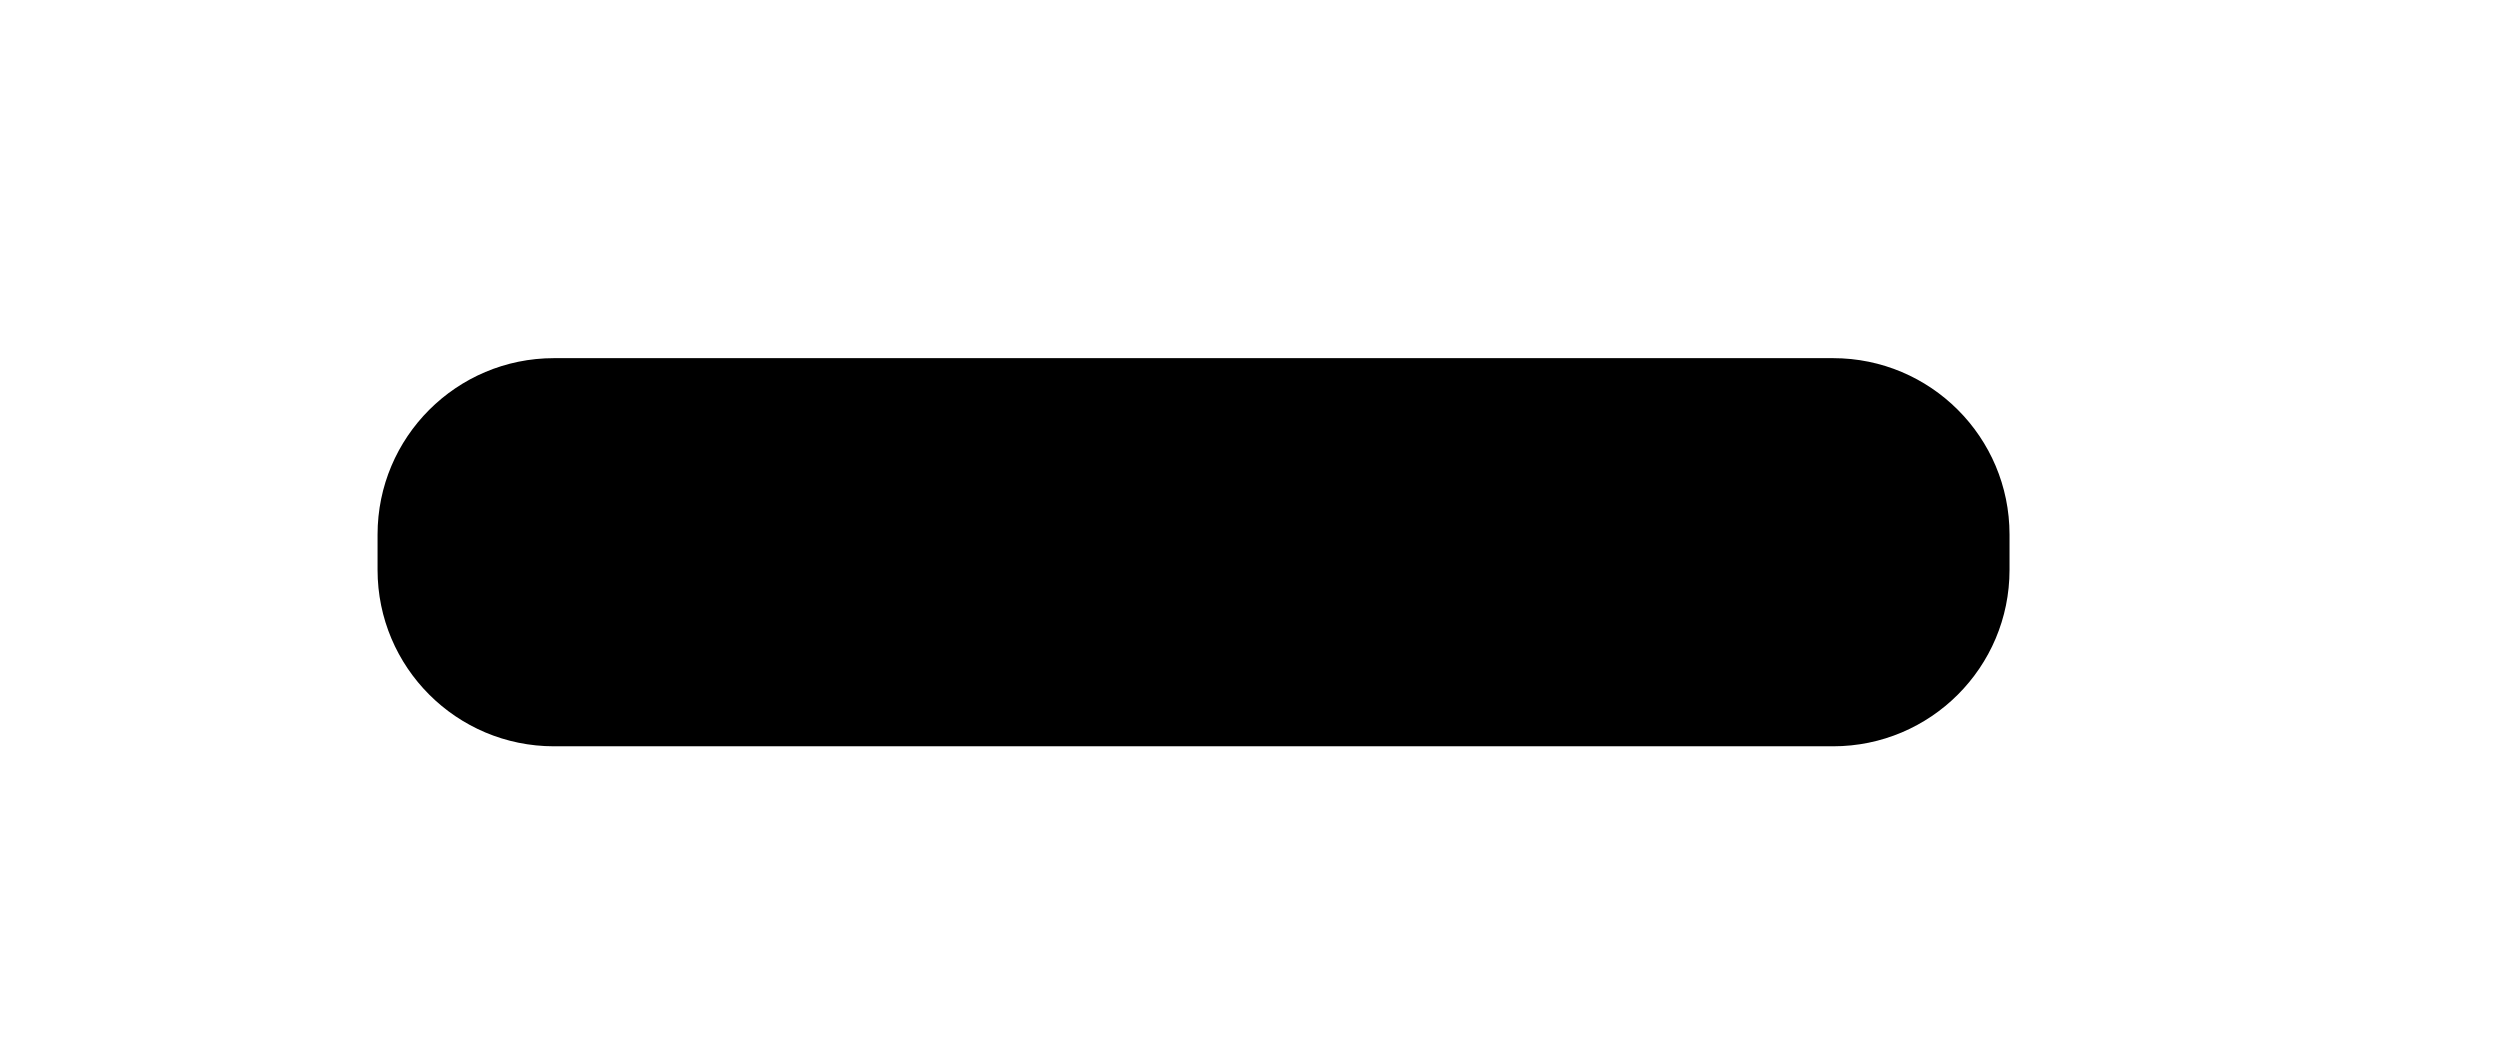 <?xml version="1.0" encoding="UTF-8"?> <svg xmlns="http://www.w3.org/2000/svg" width="1417" height="602" viewBox="0 0 1417 602" fill="none"><g filter="url(#filter0_dd_102_33)"><g filter="url(#filter1_b_102_33)"><path d="M222 316C222 260.772 266.772 216 322 216H1047C1102.23 216 1147 260.772 1147 316V336C1147 391.228 1102.23 436 1047 436H322C266.772 436 222 391.228 222 336V316Z" fill="black"></path></g></g><defs><filter id="filter0_dd_102_33" x="-56" y="0" width="1473" height="639" filterUnits="userSpaceOnUse" color-interpolation-filters="sRGB"><feFlood flood-opacity="0" result="BackgroundImageFix"></feFlood><feColorMatrix in="SourceAlpha" type="matrix" values="0 0 0 0 0 0 0 0 0 0 0 0 0 0 0 0 0 0 127 0" result="hardAlpha"></feColorMatrix><feOffset dx="70" dy="-16"></feOffset><feGaussianBlur stdDeviation="100"></feGaussianBlur><feComposite in2="hardAlpha" operator="out"></feComposite><feColorMatrix type="matrix" values="0 0 0 0 1 0 0 0 0 0.106 0 0 0 0 0.696 0 0 0 0.4 0"></feColorMatrix><feBlend mode="normal" in2="BackgroundImageFix" result="effect1_dropShadow_102_33"></feBlend><feColorMatrix in="SourceAlpha" type="matrix" values="0 0 0 0 0 0 0 0 0 0 0 0 0 0 0 0 0 0 127 0" result="hardAlpha"></feColorMatrix><feOffset dx="-78" dy="3"></feOffset><feGaussianBlur stdDeviation="100"></feGaussianBlur><feComposite in2="hardAlpha" operator="out"></feComposite><feColorMatrix type="matrix" values="0 0 0 0 0 0 0 0 0 0.46 0 0 0 0 1 0 0 0 0.3 0"></feColorMatrix><feBlend mode="normal" in2="effect1_dropShadow_102_33" result="effect2_dropShadow_102_33"></feBlend><feBlend mode="normal" in="SourceGraphic" in2="effect2_dropShadow_102_33" result="shape"></feBlend></filter><filter id="filter1_b_102_33" x="221" y="215" width="927" height="222" filterUnits="userSpaceOnUse" color-interpolation-filters="sRGB"><feFlood flood-opacity="0" result="BackgroundImageFix"></feFlood><feGaussianBlur in="BackgroundImageFix" stdDeviation="0.5"></feGaussianBlur><feComposite in2="SourceAlpha" operator="in" result="effect1_backgroundBlur_102_33"></feComposite><feBlend mode="normal" in="SourceGraphic" in2="effect1_backgroundBlur_102_33" result="shape"></feBlend></filter></defs></svg> 